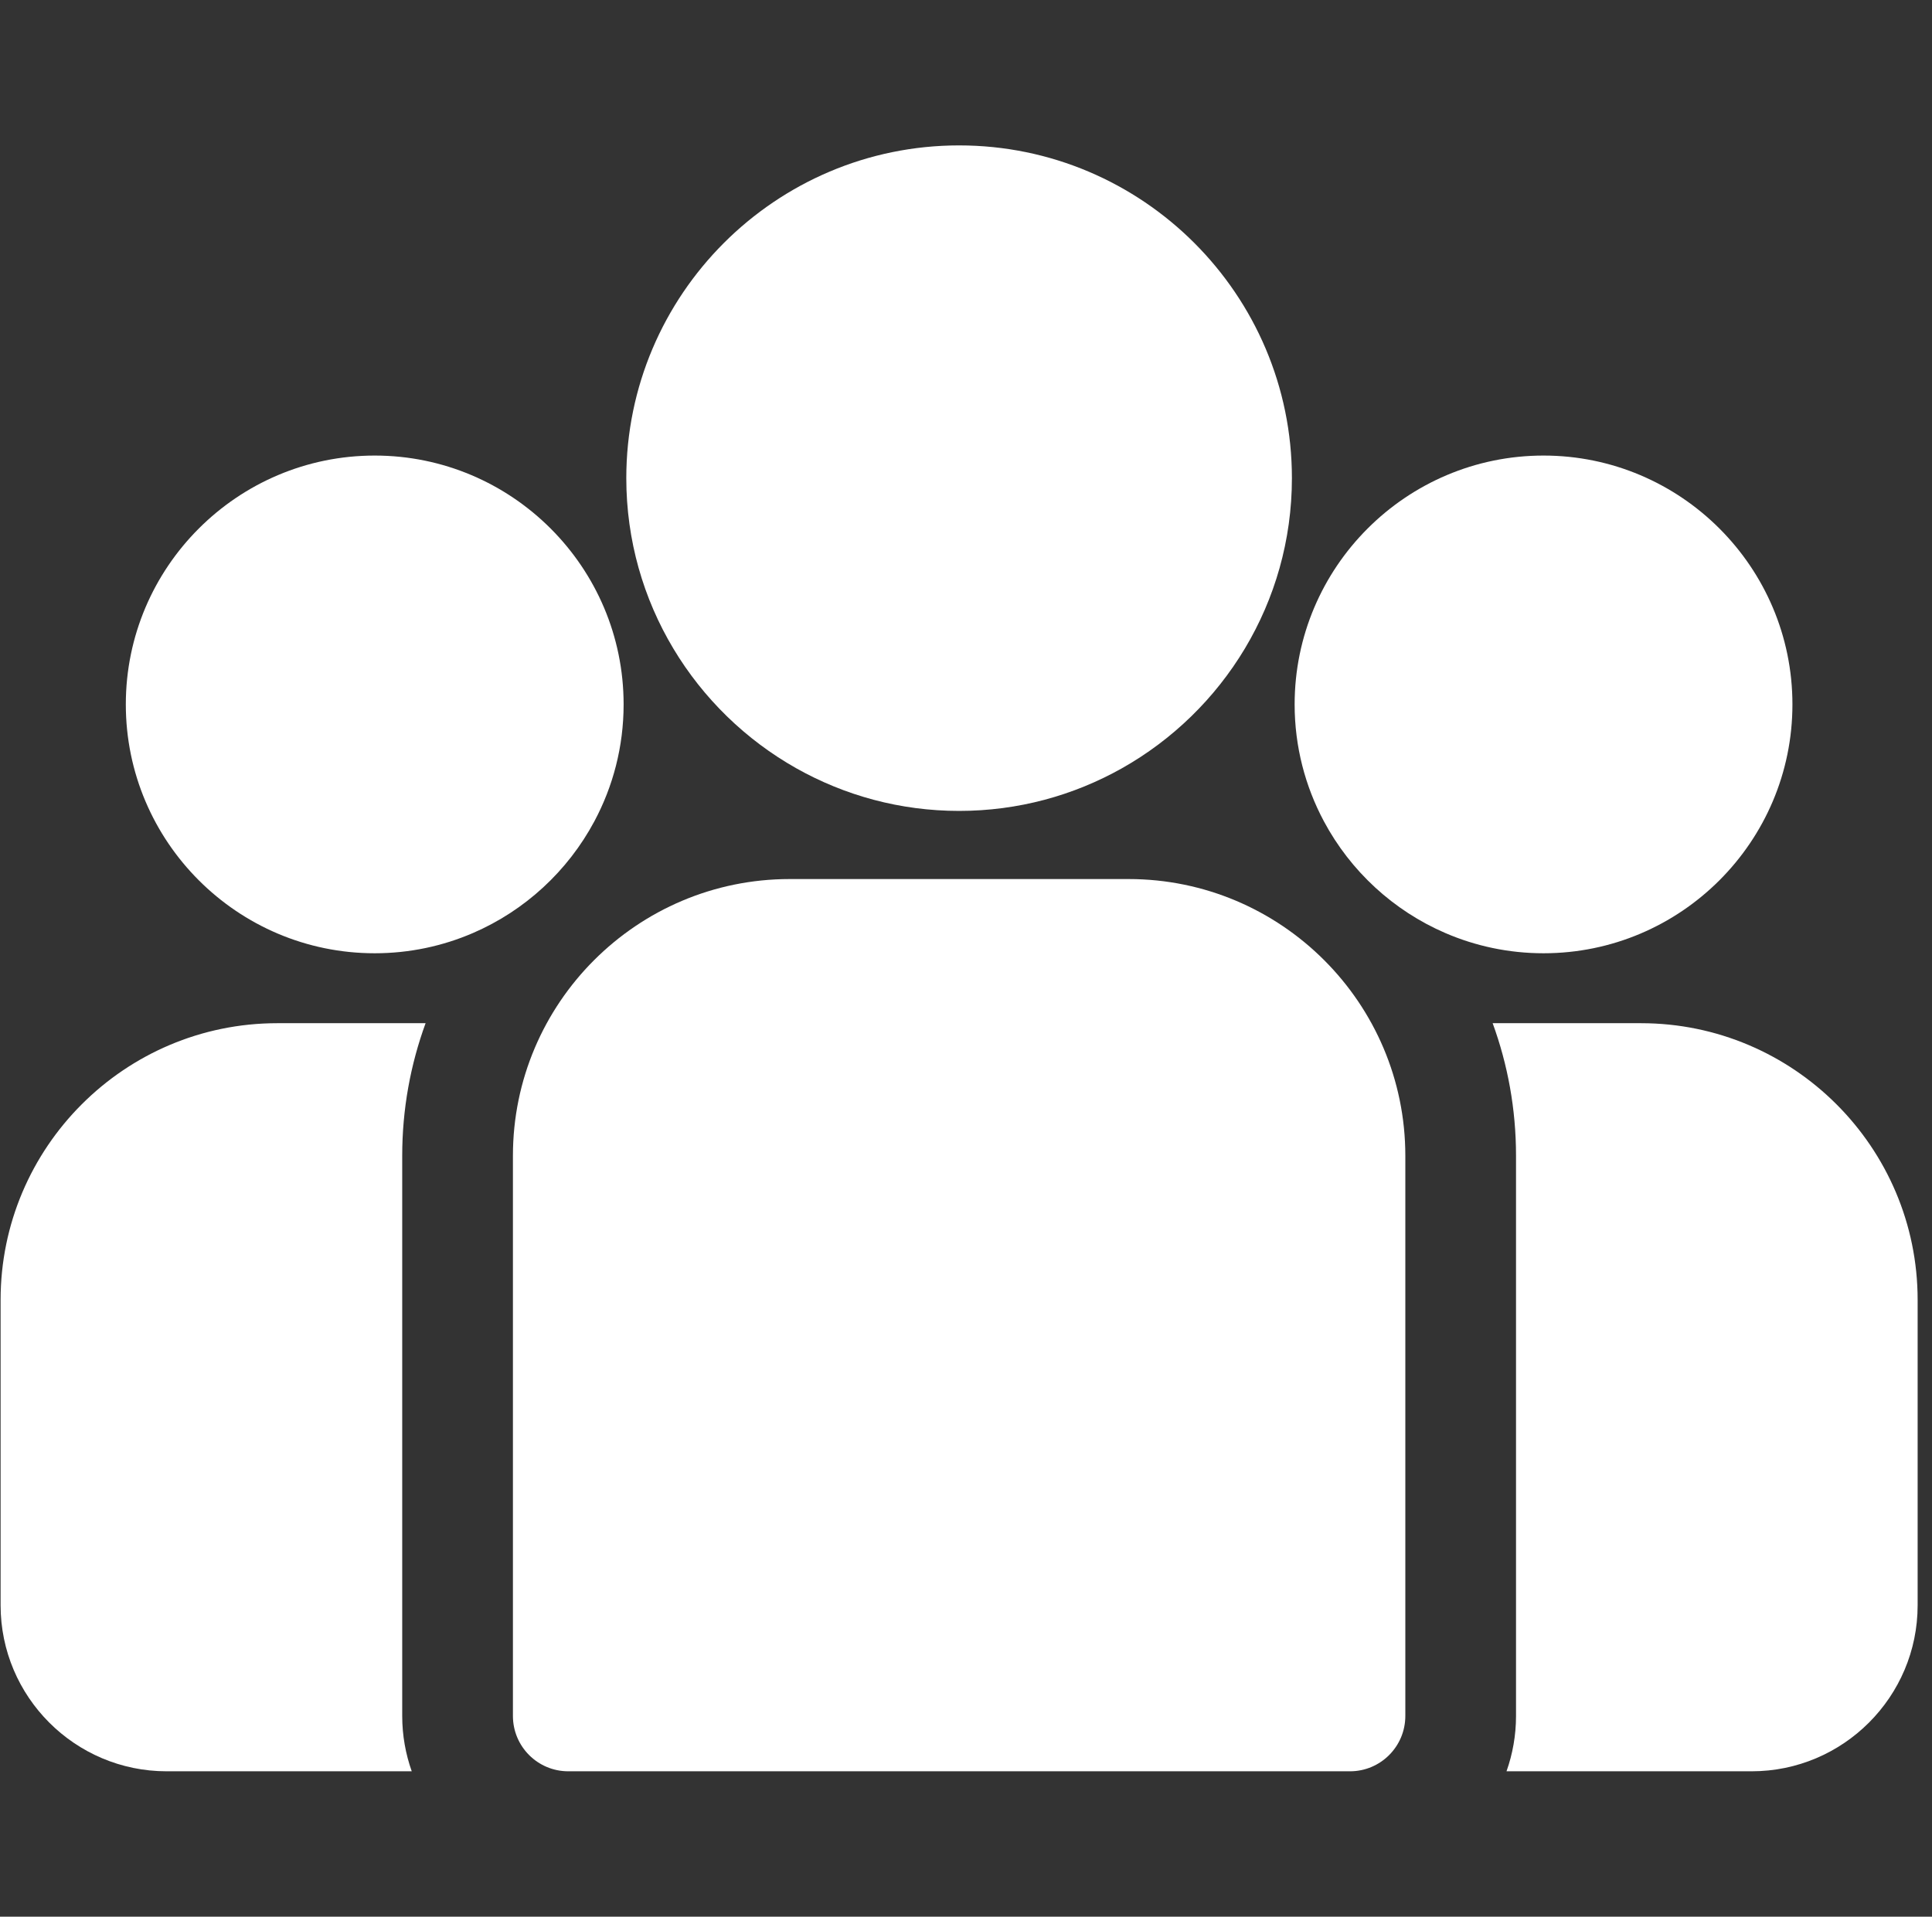 <svg width="129" height="128" viewBox="0 0 129 128" fill="none" xmlns="http://www.w3.org/2000/svg">
<rect x="0" y="0" width="129" height="128" fill="#333333" stroke="none"/>
<g clip-path="url(#clip0_365_675)">
<path d="M109.564 68.33H99.665C100.674 71.093 101.225 74.074 101.225 77.181V114.594C101.225 115.889 101 117.133 100.59 118.289H116.955C123.068 118.289 128.041 113.316 128.041 107.203V86.807C128.042 76.619 119.753 68.33 109.564 68.33Z" fill="white"/>
<path d="M26.856 77.181C26.856 74.074 27.408 71.093 28.417 68.33H18.518C8.329 68.33 0.04 76.619 0.04 86.808V107.203C0.04 113.316 5.013 118.289 11.127 118.289H27.492C27.082 117.132 26.856 115.889 26.856 114.594V77.181Z" fill="white"/>
<path d="M75.356 58.704H52.726C42.537 58.704 34.248 66.993 34.248 77.181V114.594C34.248 116.635 35.903 118.289 37.944 118.289H90.138C92.179 118.289 93.834 116.635 93.834 114.594V77.181C93.834 66.993 85.545 58.704 75.356 58.704Z" fill="white"/>
<path d="M64.04 9.71C51.787 9.71 41.818 19.679 41.818 31.932C41.818 40.243 46.406 47.502 53.18 51.313C56.393 53.12 60.098 54.154 64.04 54.154C67.982 54.154 71.686 53.12 74.9 51.313C81.674 47.502 86.261 40.243 86.261 31.932C86.261 19.679 76.293 9.71 64.04 9.71Z" fill="white"/>
<path d="M25.02 30.423C15.856 30.423 8.401 37.878 8.401 47.041C8.401 56.205 15.856 63.66 25.02 63.66C27.345 63.66 29.558 63.179 31.569 62.313C35.045 60.816 37.912 58.167 39.686 54.848C40.931 52.519 41.639 49.862 41.639 47.041C41.639 37.878 34.184 30.423 25.02 30.423Z" fill="white"/>
<path d="M103.062 30.423C93.898 30.423 86.443 37.878 86.443 47.041C86.443 49.862 87.152 52.519 88.397 54.848C90.17 58.167 93.037 60.817 96.513 62.313C98.524 63.179 100.738 63.66 103.062 63.66C112.226 63.66 119.681 56.205 119.681 47.041C119.681 37.878 112.226 30.423 103.062 30.423Z" fill="white"/>
</g>
<defs>
<clipPath id="clip0_365_675">
<rect width="128" height="128" fill="white" transform="translate(0.042)"/>
</clipPath>
</defs>
</svg>
